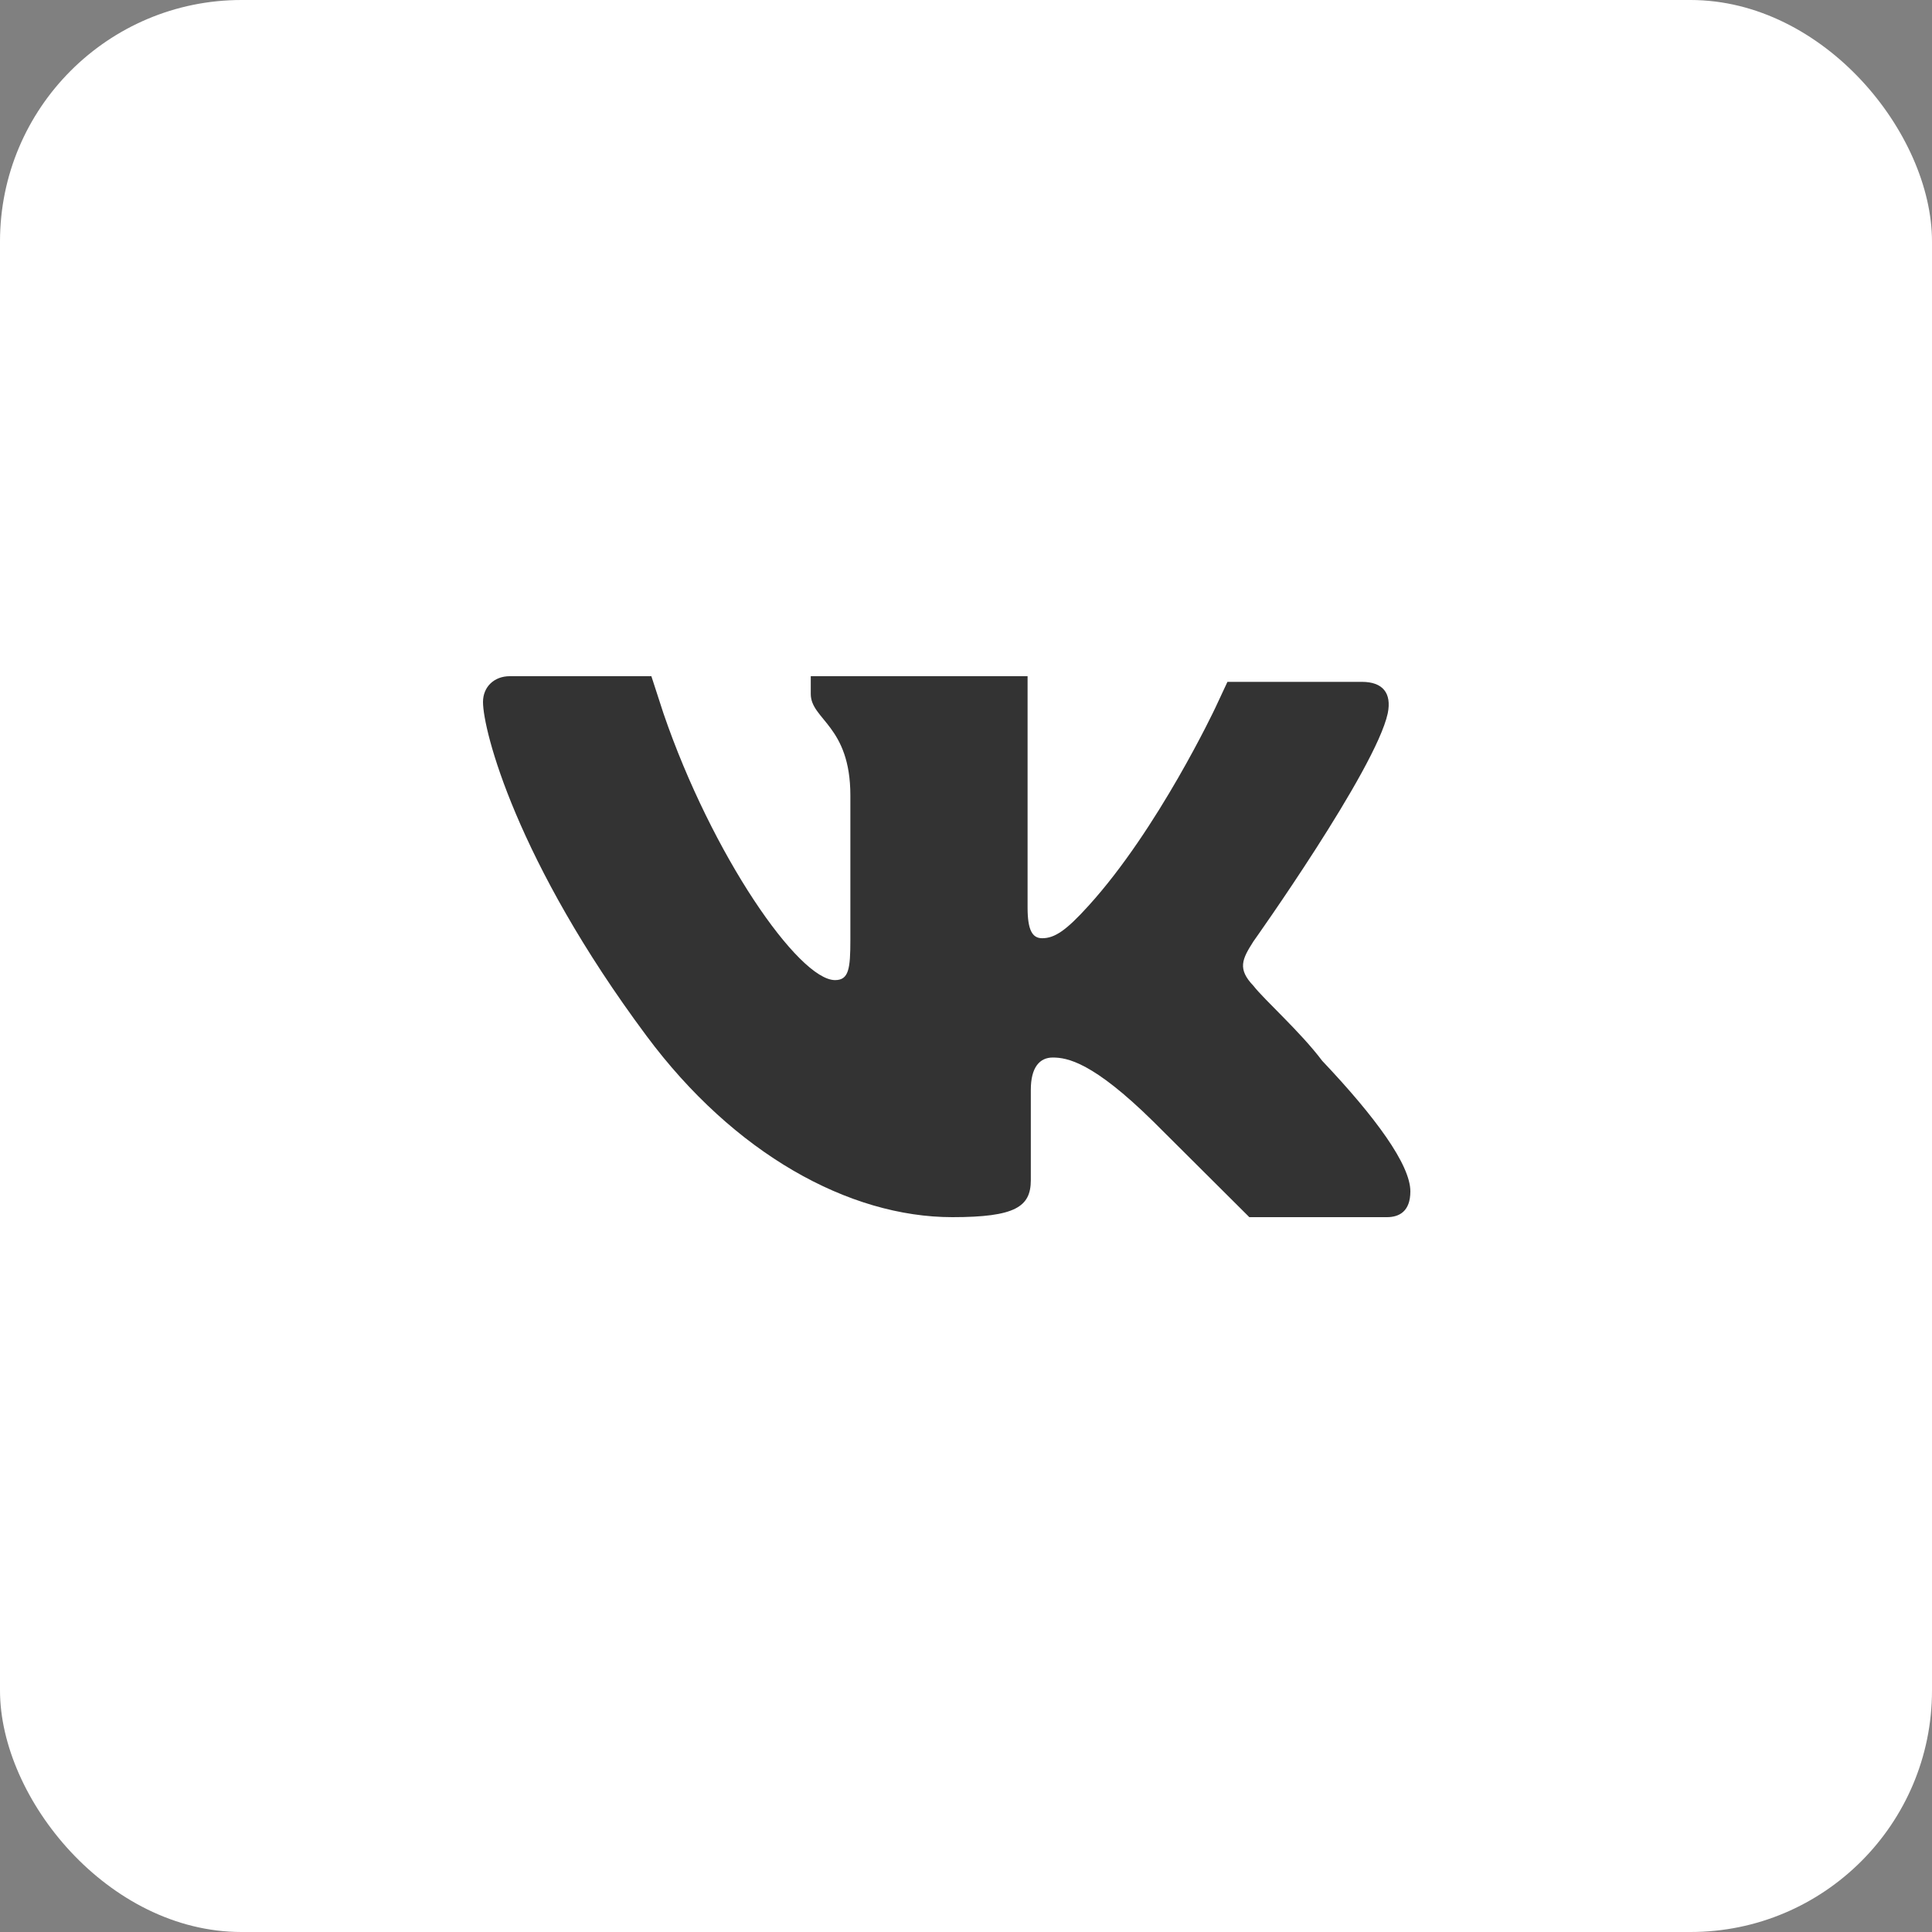 <?xml version="1.0" encoding="UTF-8"?> <svg xmlns="http://www.w3.org/2000/svg" width="40" height="40" viewBox="0 0 40 40" fill="none"><rect x="0" y="0" width="40" height="40" fill="#808080" stroke="none"/><rect width="40" height="40" rx="5" fill="white"></rect><path d="M25.413 14.117L25.163 14.652C25.163 14.652 23.977 17.17 22.533 18.757C22.069 19.27 21.833 19.425 21.577 19.425C21.371 19.425 21.275 19.253 21.275 18.79V14H16.786V14.367C16.786 14.901 17.606 15.022 17.606 16.47V19.458C17.606 20.059 17.573 20.292 17.289 20.292C16.535 20.292 14.742 17.706 13.736 14.769L13.486 14H10.553C10.235 14 10 14.217 10 14.534C10 15.119 10.687 17.822 13.384 21.445C15.194 23.881 17.573 25.2 19.717 25.2C21.025 25.2 21.342 24.983 21.342 24.433V22.563C21.342 22.095 21.527 21.895 21.796 21.895C22.097 21.895 22.629 21.991 23.872 23.214C23.874 23.214 25.866 25.2 25.866 25.2H28.715C28.966 25.2 29.2 25.084 29.2 24.666C29.2 24.115 28.48 23.13 27.374 21.962C26.922 21.361 26.185 20.71 25.95 20.409C25.616 20.059 25.716 19.859 25.95 19.492C25.95 19.492 28.48 15.936 28.732 14.768C28.816 14.351 28.631 14.117 28.196 14.117L25.413 14.117Z" fill="#333333"></path></svg> 